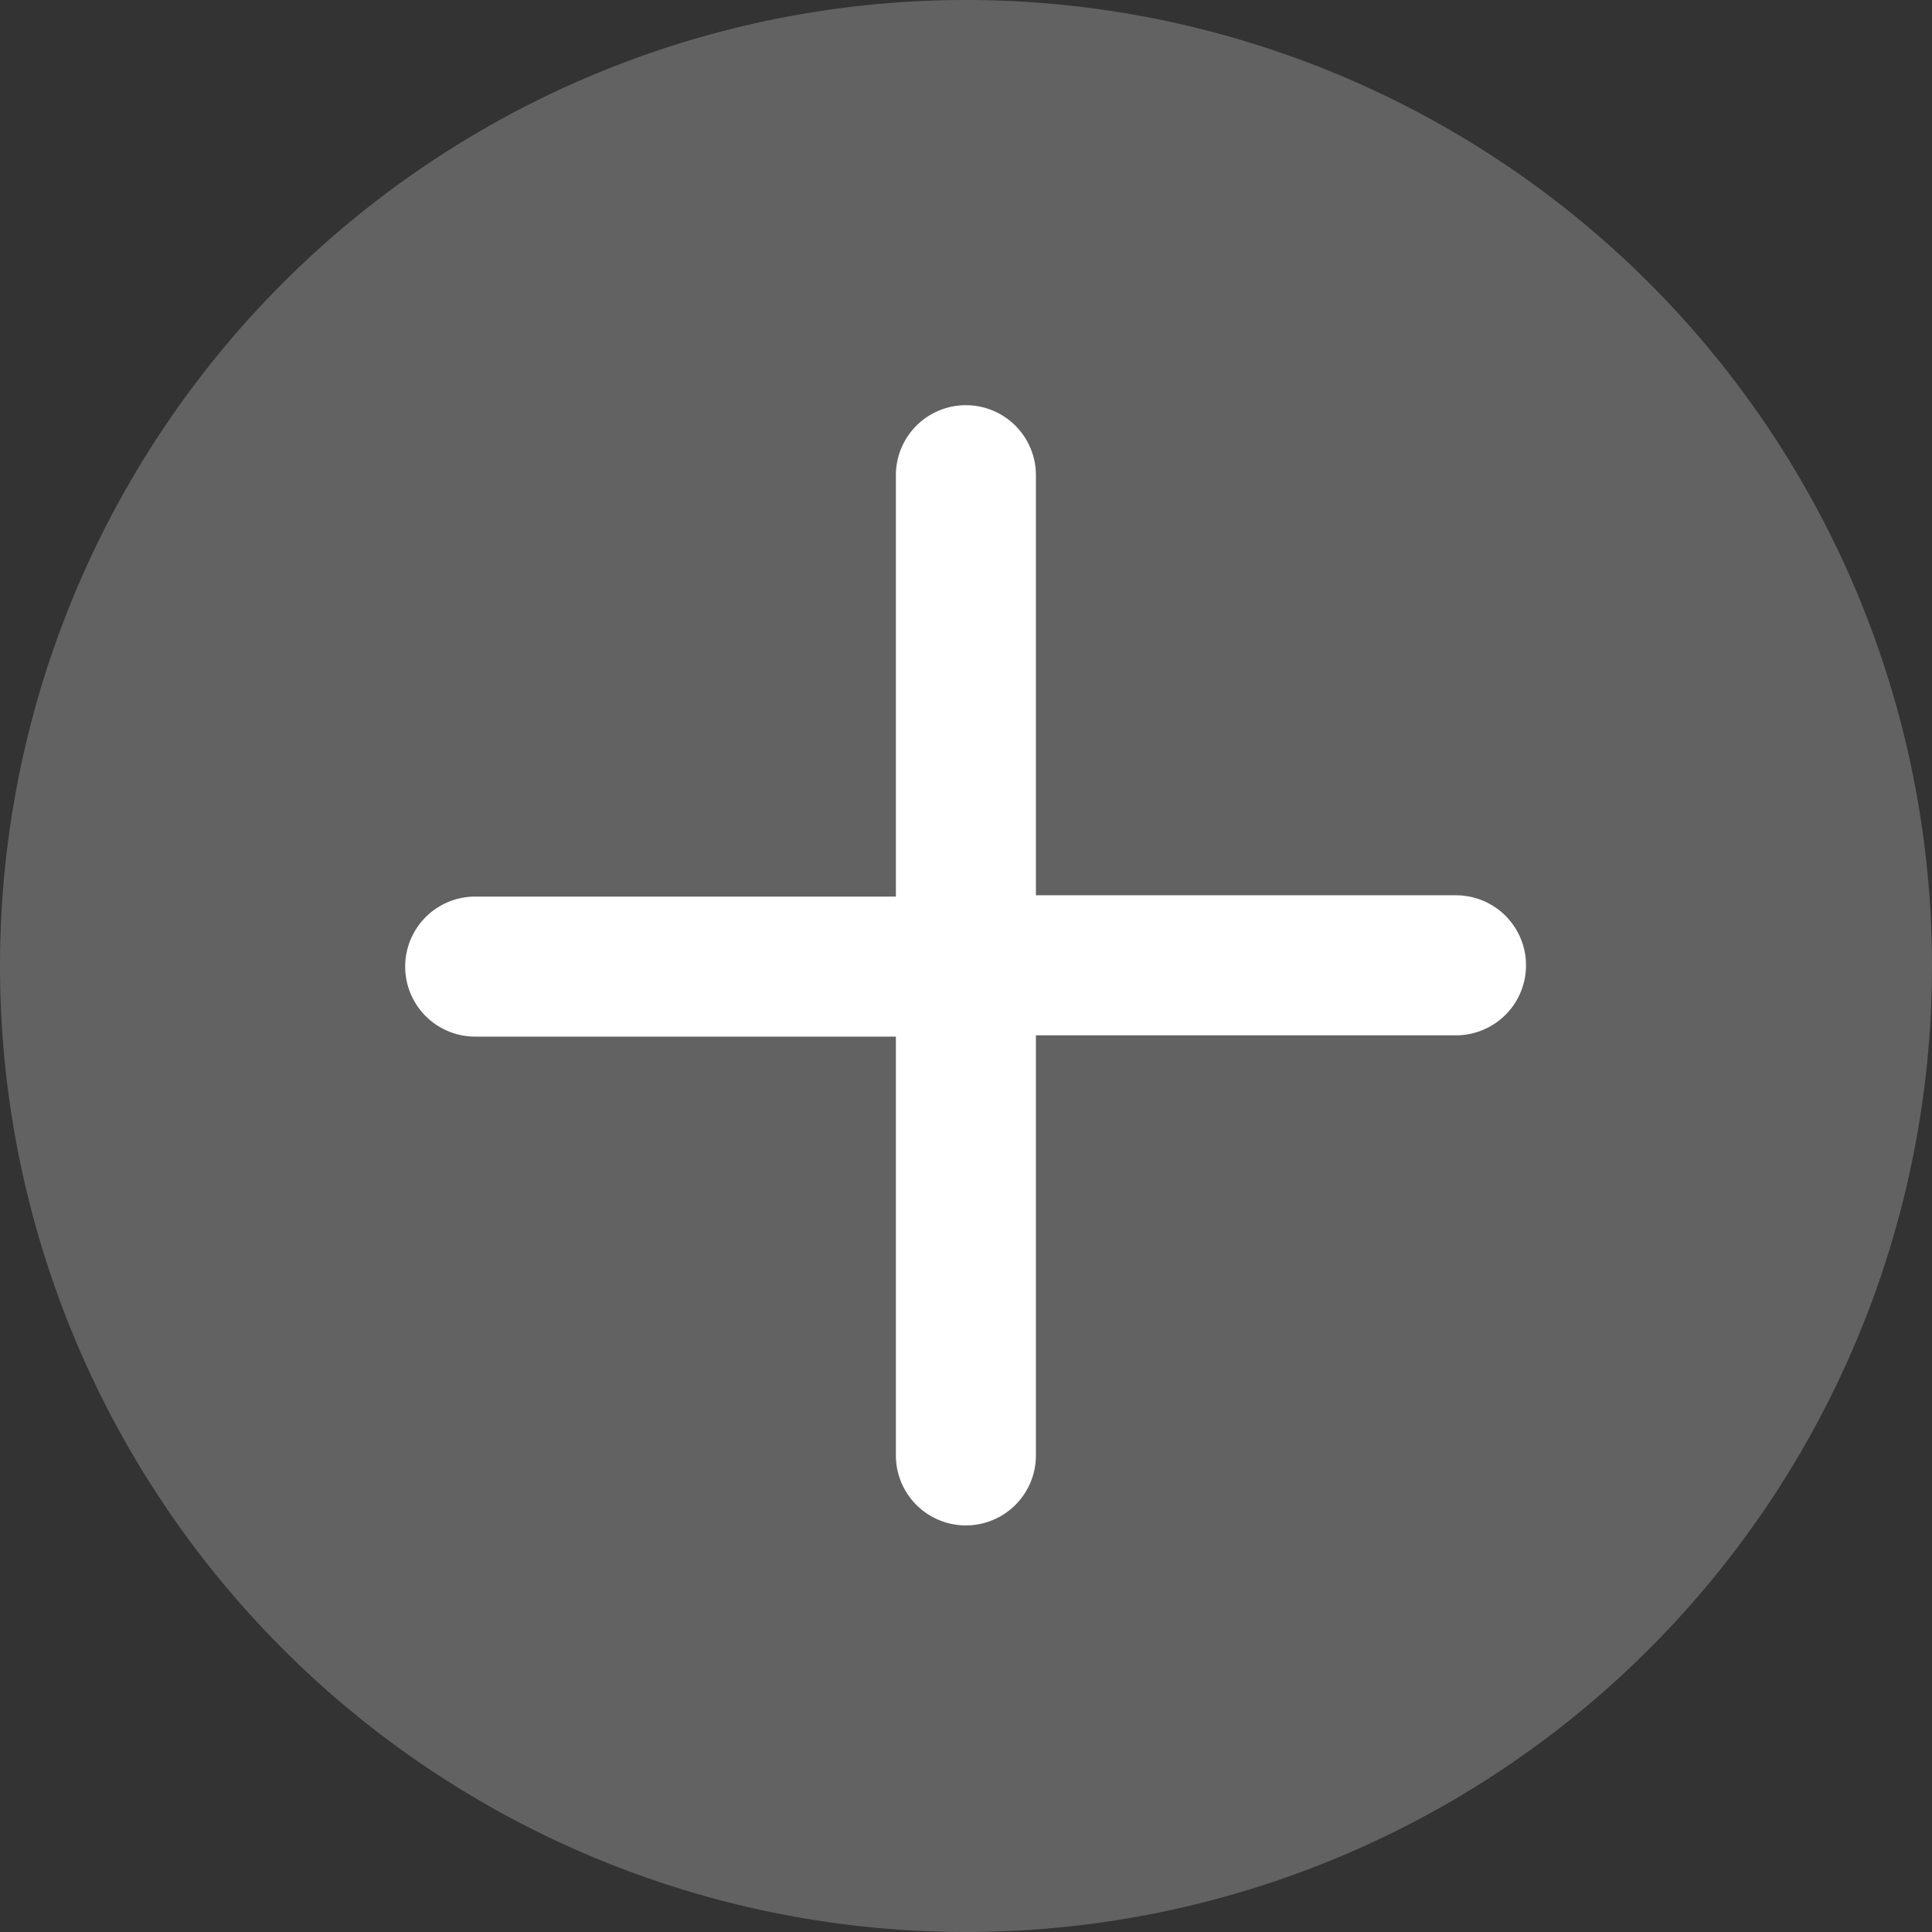 <svg data-name="Group 12425" xmlns="http://www.w3.org/2000/svg" width="19.316" height="19.316" viewBox="0 0 19.316 19.316">
    <rect x="0" y="0" width="19.316" height="19.316" fill="#333333" stroke="none"/>
    <path data-name="Path 612" d="M9.658 0A9.658 9.658 0 1 1 0 9.658 9.658 9.658 0 0 1 9.658 0z" style="fill:rgba(112,112,112,.78)"/>
    <g data-name="+">
        <path data-name="Union 1" d="M4.906 10.513v-4.2H.7a.7.7 0 0 1 0-1.4h4.206V.7a.7.7 0 1 1 1.4 0v4.2h4.2a.7.7 0 1 1 0 1.4h-4.2v4.2a.7.7 0 1 1-1.4 0z" style="fill:#fff" transform="translate(4.051 4.051)"/>
    </g>
</svg>
